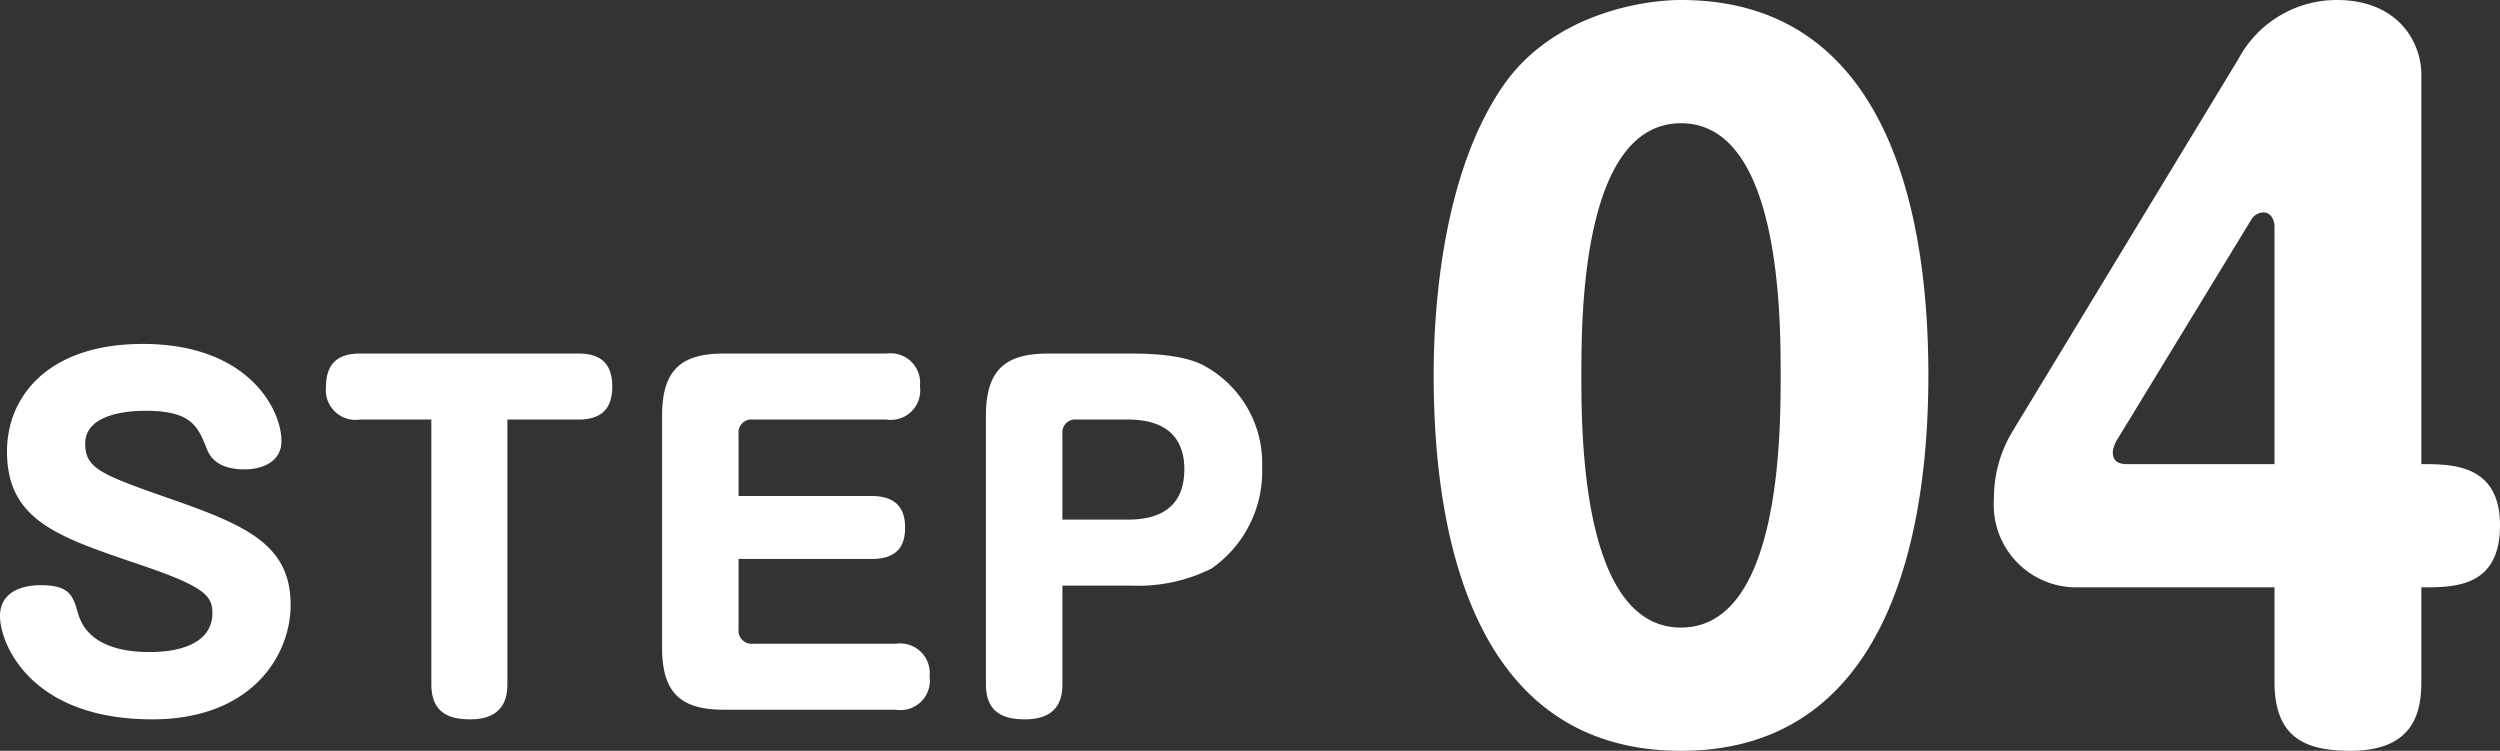 <svg xmlns="http://www.w3.org/2000/svg" width="114.41" height="34.36" viewBox="0 0 114.41 34.36"><rect x="0" y="0" width="114.41" height="34.36" fill="#333333" stroke="none"/><g transform="translate(-28.11 -3442.52)"><path d="M-22.35-16.74c-4.38,0-6.22,2.44-6.22,4.92,0,3.14,2.32,3.9,5.9,5.12,3.04,1.02,3.5,1.44,3.5,2.26,0,1.8-2.42,1.8-2.9,1.8-1.14,0-2.8-.26-3.24-1.74-.24-.84-.38-1.32-1.74-1.32-.4,0-1.84.08-1.84,1.42,0,1.24,1.38,4.72,6.96,4.72,4.56,0,6.34-2.92,6.34-5.24,0-2.7-1.96-3.6-5.24-4.76-3.44-1.2-4.16-1.46-4.16-2.62,0-1.48,2.32-1.5,2.76-1.5,2.12,0,2.4.72,2.82,1.78.24.6.82.9,1.72.9.7,0,1.68-.28,1.68-1.3C-16.01-13.76-17.55-16.74-22.35-16.74Zm13.2,3.46v12.1c0,1.24.7,1.62,1.78,1.62,1.64,0,1.7-1.14,1.7-1.64V-13.28h3.26c1.28,0,1.54-.76,1.54-1.52,0-1.2-.72-1.5-1.54-1.5h-10c-1,0-1.56.44-1.56,1.52a1.359,1.359,0,0,0,1.56,1.5ZM4.91-9.78v-2.84a.592.592,0,0,1,.66-.66h6.1a1.346,1.346,0,0,0,1.54-1.52,1.354,1.354,0,0,0-1.54-1.5H4.25c-1.92,0-2.84.7-2.84,2.84V-2.84C1.41-.72,2.31,0,4.25,0h7.86a1.344,1.344,0,0,0,1.54-1.52,1.354,1.354,0,0,0-1.54-1.5H5.57a.6.6,0,0,1-.66-.66V-6.9h6.1c1.32,0,1.52-.78,1.52-1.44,0-.54-.14-1.44-1.52-1.44Zm14.82,4.1h3.16a7.494,7.494,0,0,0,3.66-.78,5.41,5.41,0,0,0,2.32-4.62,5.08,5.08,0,0,0-2.44-4.54c-.36-.22-1.12-.68-3.54-.68H19.07c-1.92,0-2.84.72-2.84,2.84V-1.18c0,1.1.54,1.62,1.78,1.62,1.62,0,1.72-1.06,1.72-1.64Zm0-6.94a.592.592,0,0,1,.66-.66h2.34c1.48,0,2.58.6,2.58,2.28,0,1.34-.68,2.3-2.58,2.3h-3Z" transform="translate(57 3475)" fill="#fff"/><path d="M-12.96-33.48c-1.84,0-5.84.68-8.08,3.84-2.96,4.2-3.24,10.76-3.24,13.32,0,6.04,1.2,17.2,11.32,17.2C-2.88.88-1.64-10.28-1.64-16.32-1.64-22.6-2.96-33.48-12.96-33.48Zm0,5.64c4.56,0,4.56,8.92,4.56,11.52,0,2.64,0,11.56-4.56,11.56s-4.56-8.92-4.56-11.56C-17.52-18.92-17.52-27.84-12.96-27.84ZM14.2-6.6v4.32C14.2.28,15.6.88,17.68.88c2.92,0,3.24-1.8,3.24-3.16V-6.6c1.52,0,3.6,0,3.6-2.84,0-2.8-2.2-2.8-3.6-2.8V-30.08c0-1.4-1-3.4-3.88-3.4a5.1,5.1,0,0,0-4.48,2.68L2.2-13.72a5.9,5.9,0,0,0-.84,3.08A3.776,3.776,0,0,0,5.12-6.6ZM7.44-12.24c-.64,0-.64-.4-.64-.56a1.344,1.344,0,0,1,.2-.56L13.12-23.4a.677.677,0,0,1,.56-.36c.44,0,.52.48.52.64v10.88Z" transform="translate(118 3476)" fill="#fff"/></g></svg>